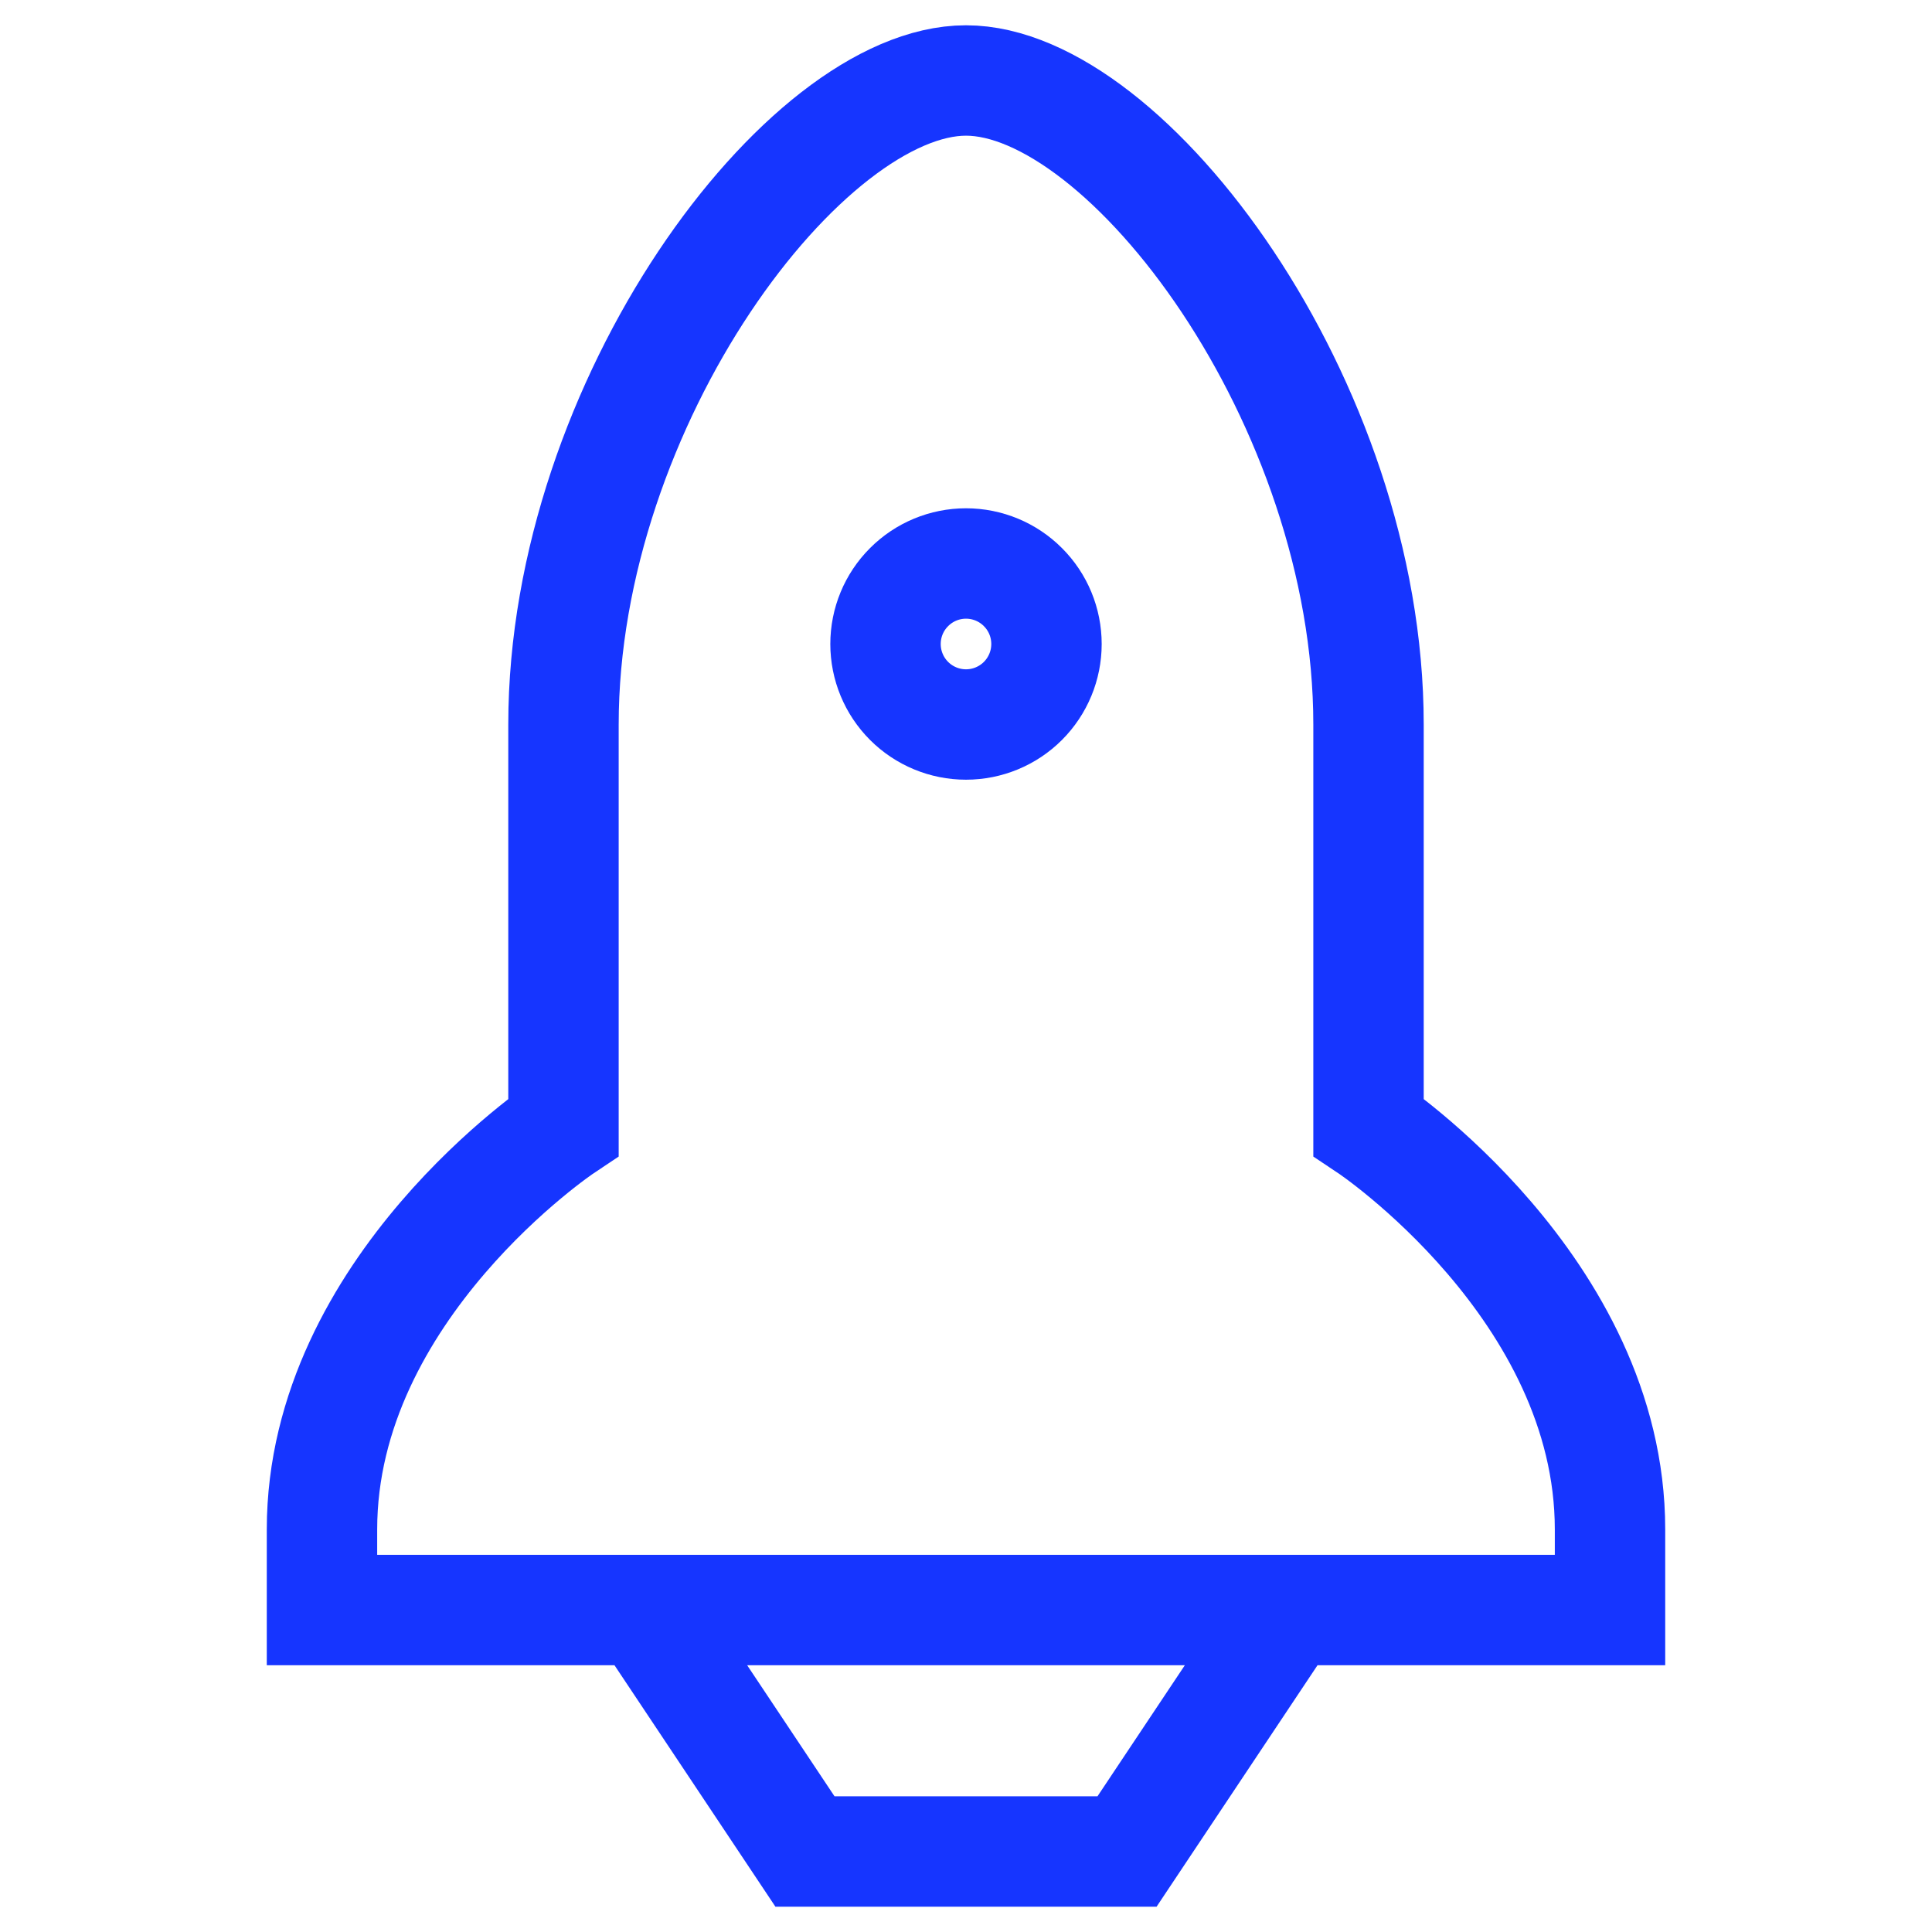 <svg width="35" height="35" viewBox="0 0 35 35" fill="none" xmlns="http://www.w3.org/2000/svg">
<path d="M11.667 29.167H5.833V27.708C5.833 23.333 10.208 20.417 10.208 20.417V13.125C10.208 7.292 14.583 1.458 17.5 1.458C20.417 1.458 24.792 7.292 24.792 13.125V20.417C24.792 20.417 29.167 23.333 29.167 27.708V29.167H23.333M11.667 29.167L14.583 33.542H20.417L23.333 29.167M11.667 29.167H23.333M17.5 13.125C17.887 13.125 18.258 12.971 18.531 12.698C18.805 12.424 18.958 12.053 18.958 11.667C18.958 11.28 18.805 10.909 18.531 10.636C18.258 10.362 17.887 10.208 17.5 10.208C17.113 10.208 16.742 10.362 16.469 10.636C16.195 10.909 16.042 11.28 16.042 11.667C16.042 12.053 16.195 12.424 16.469 12.698C16.742 12.971 17.113 13.125 17.5 13.125Z" stroke="#1635FF" stroke-width="2"/>
</svg>
